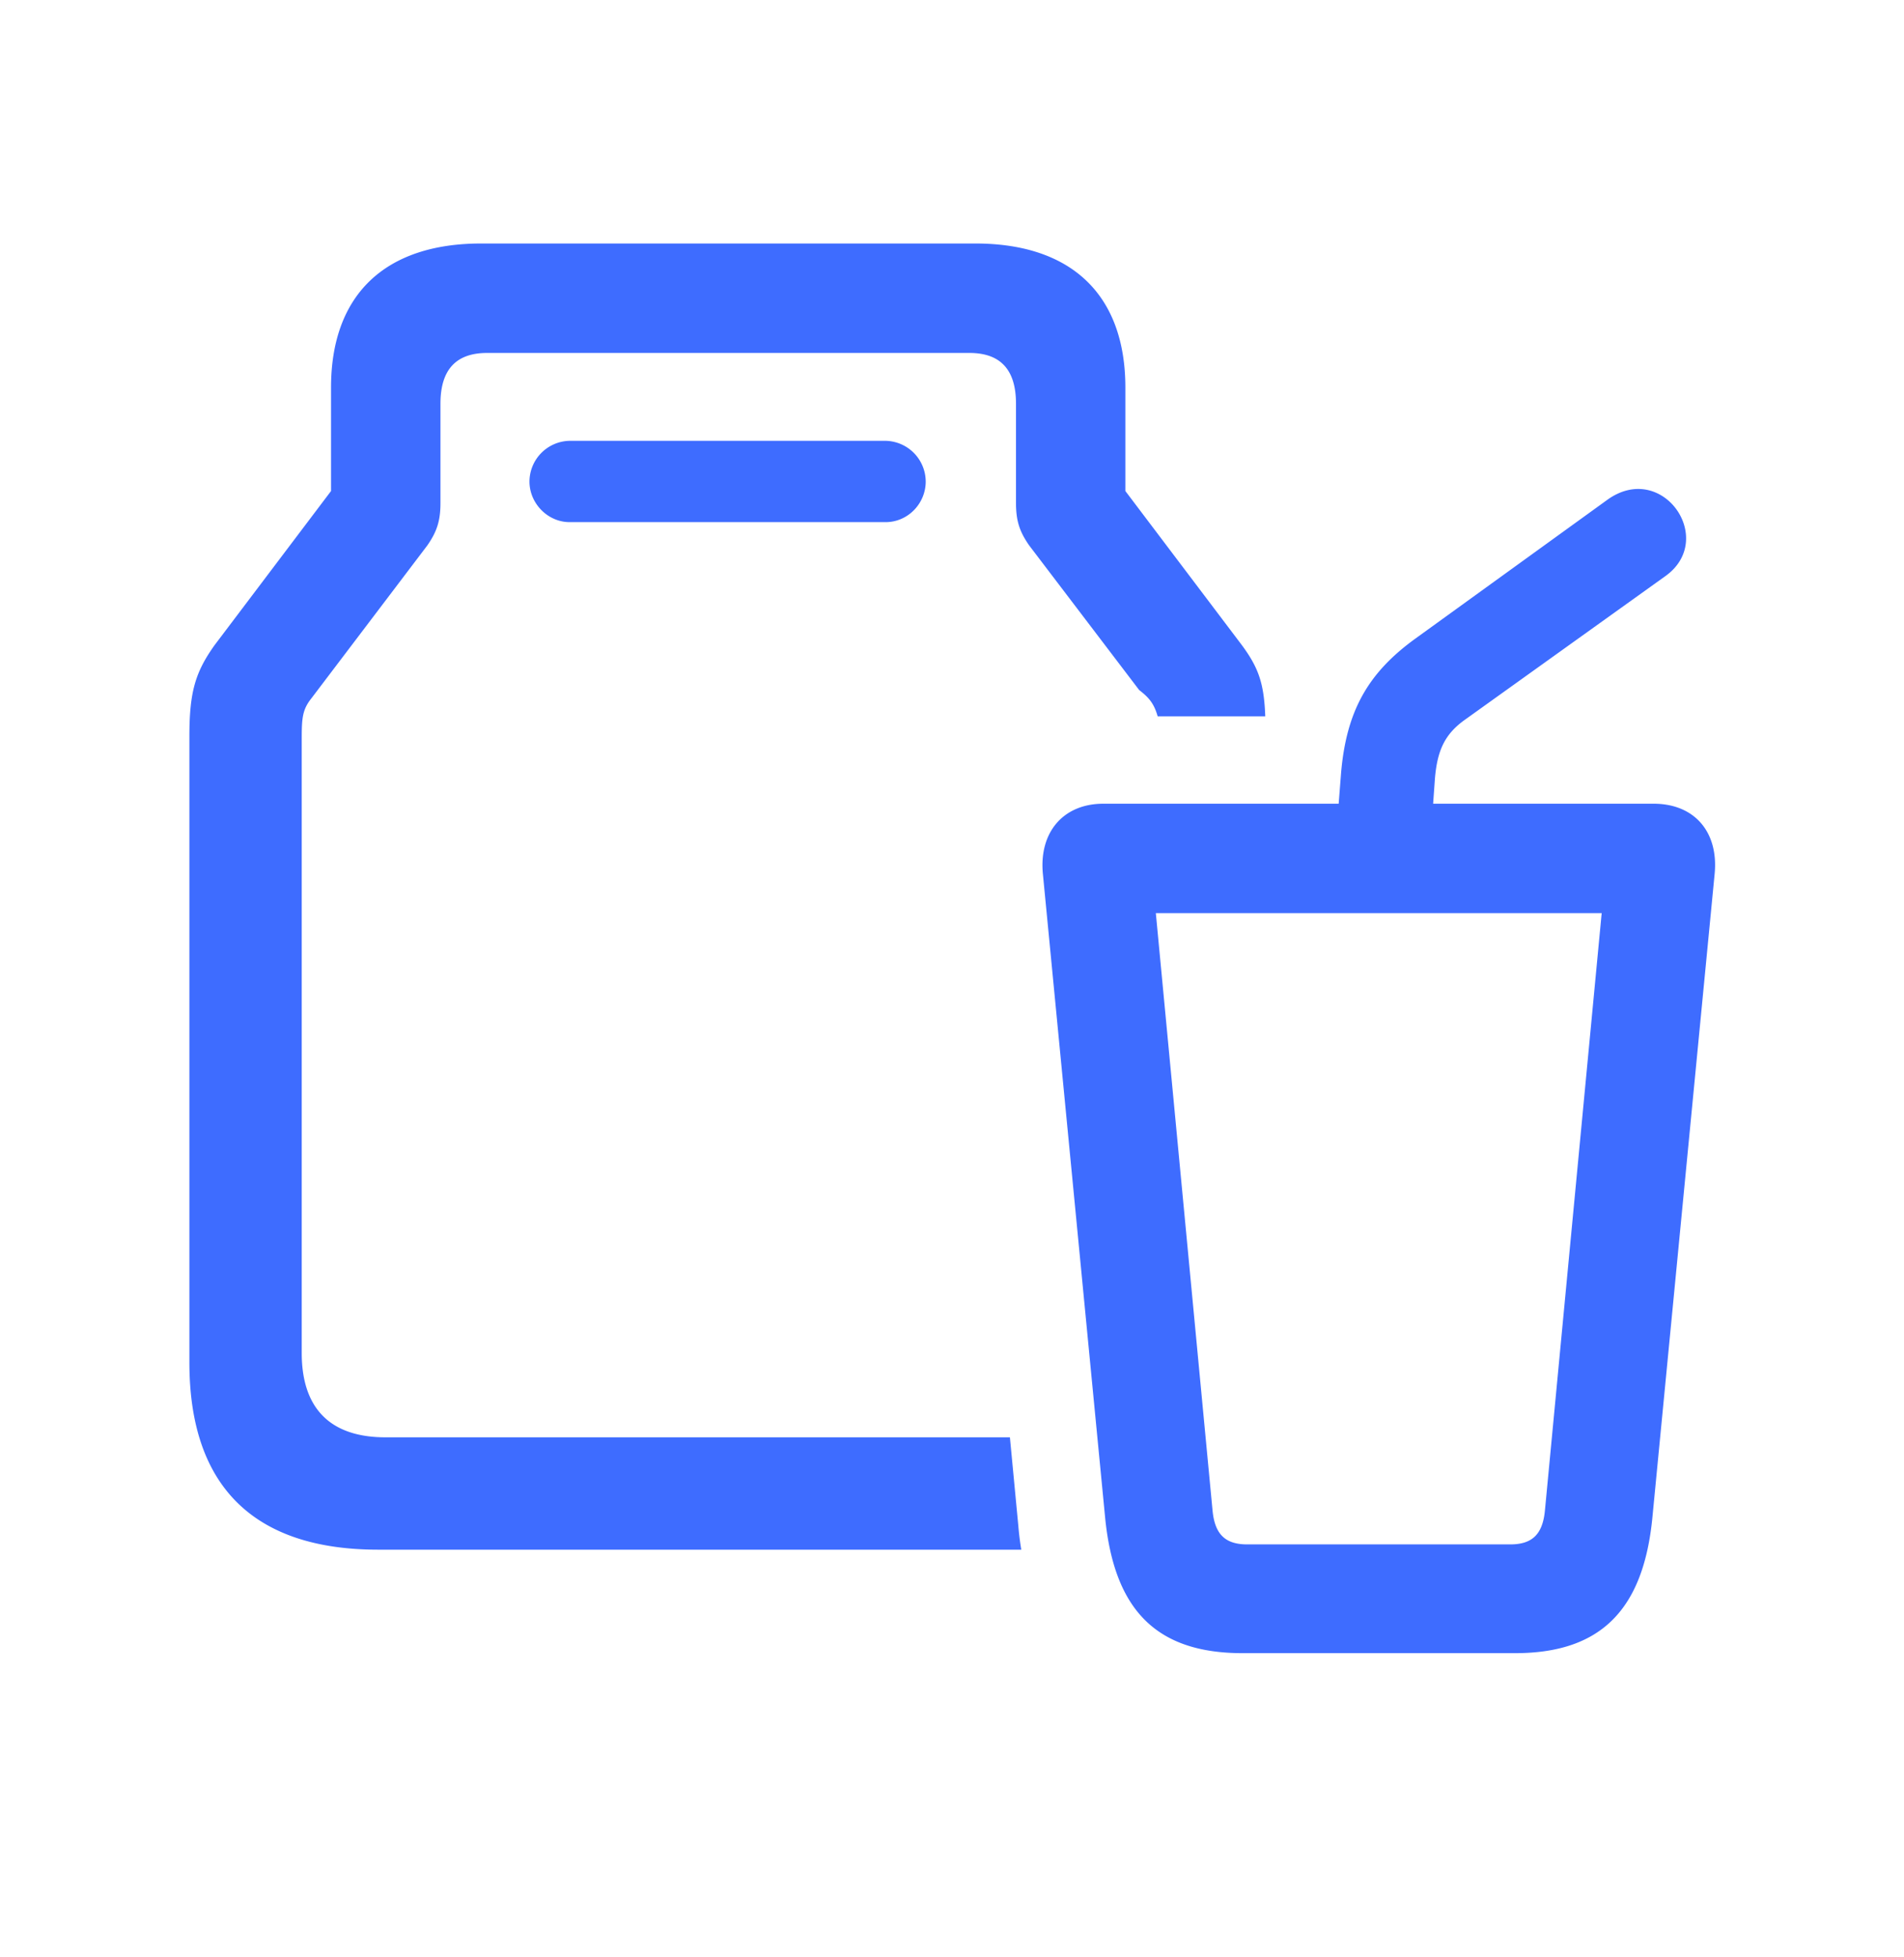 <svg xmlns="http://www.w3.org/2000/svg" width="36" height="37" fill="none"><path fill="#3E6CFF" d="M7.152 29.294H19.31a5.484 5.484 0 0 1-.056-.452l-.159-1.672H7.288c-1.04 0-1.583-.543-1.583-1.594V13.971c0-.395.012-.554.181-.768L8.08 10.31c.18-.26.248-.463.248-.802V7.632c0-.644.294-.96.882-.96h9.119c.588 0 .881.316.881.96v1.876c0 .339.068.542.249.802l2.08 2.734c.191.147.282.26.35.498h2.034c-.023-.622-.125-.916-.441-1.345l-2.204-2.915V7.327c0-1.752-1.017-2.724-2.836-2.724H9.096c-1.82 0-2.837.972-2.837 2.724v1.955l-2.203 2.915c-.362.509-.475.881-.475 1.718v11.842c0 2.34 1.22 3.537 3.57 3.537zM10.768 9.87h5.978c.418 0 .757-.35.757-.768a.774.774 0 0 0-.757-.769h-5.978a.774.774 0 0 0-.757.769c0 .418.35.768.757.768zm12.724 21.38h5.153c1.616 0 2.43-.813 2.599-2.576l1.175-12.148c.08-.802-.384-1.333-1.152-1.333h-4.17l.034-.475c.045-.542.192-.848.576-1.119l3.786-2.712c.971-.7-.068-2.192-1.108-1.435l-3.627 2.622c-.904.655-1.3 1.378-1.401 2.531l-.046.588H20.86c-.757 0-1.22.542-1.141 1.333l1.175 12.148c.17 1.763.972 2.576 2.599 2.576zm.09-2.056c-.406 0-.61-.181-.655-.633l-1.073-11.3h8.43l-1.074 11.3c-.045.452-.249.633-.655.633h-4.973z"/></svg>
